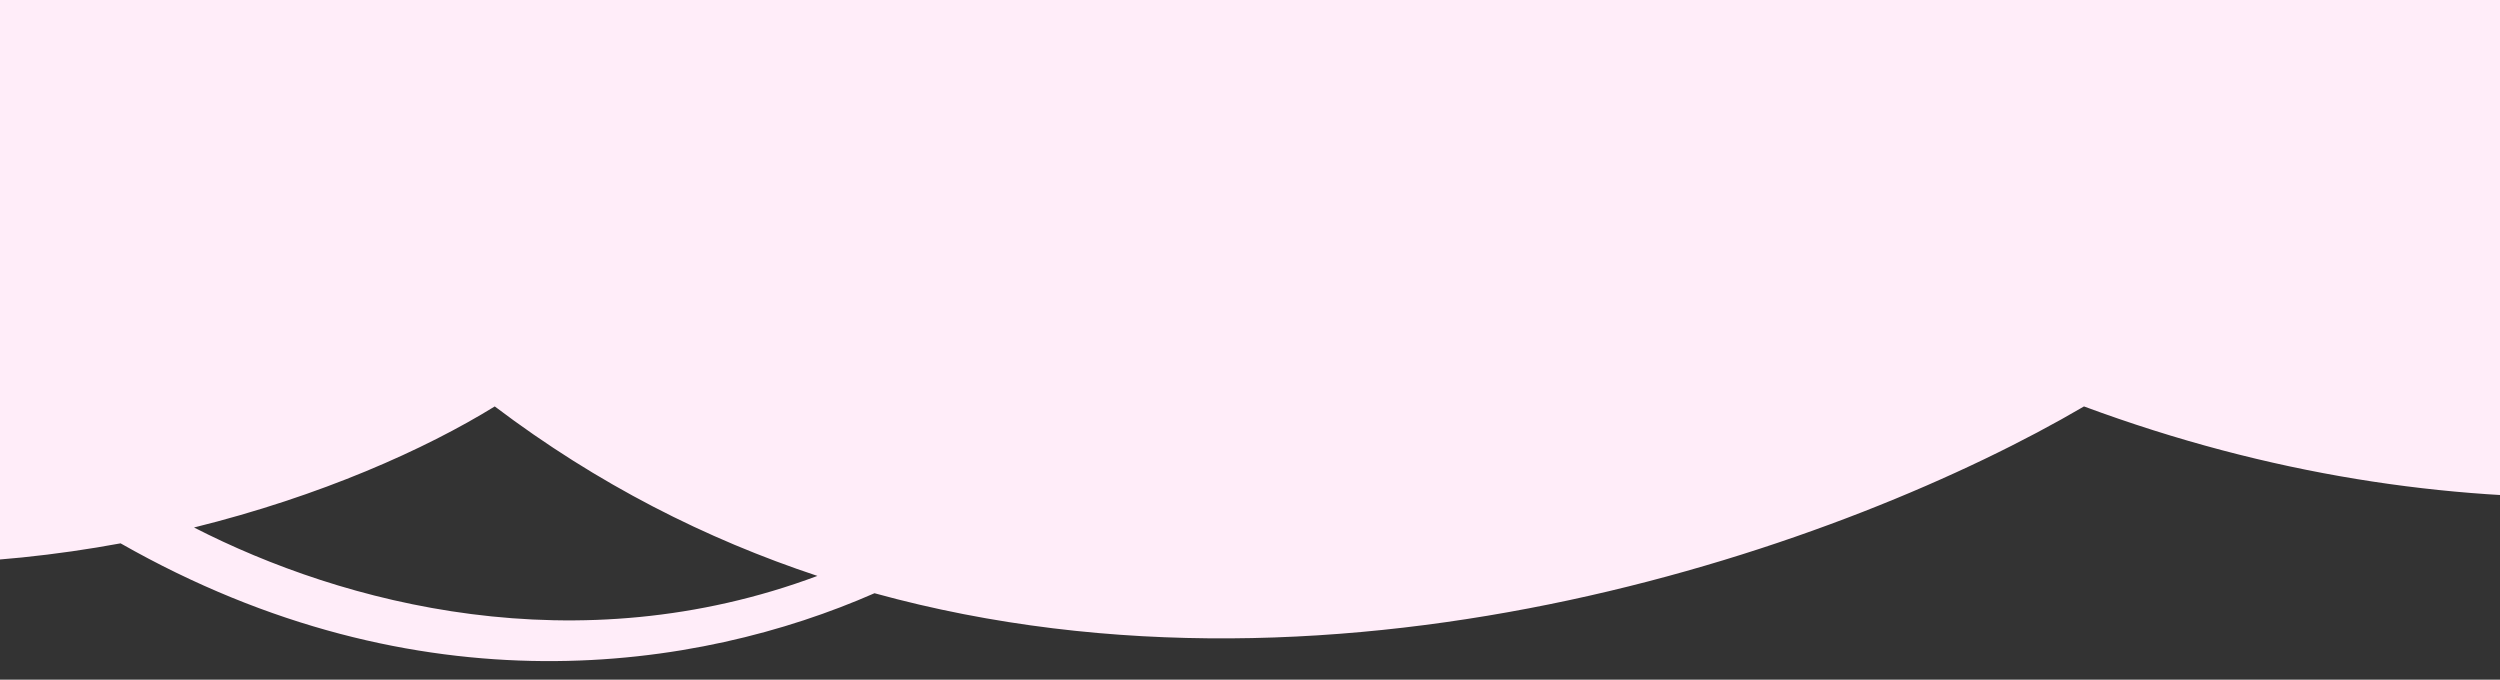 <?xml version="1.0" encoding="UTF-8"?> <svg xmlns="http://www.w3.org/2000/svg" width="320" height="87" viewBox="0 0 320 87" fill="none"><rect x="0" y="0" width="320" height="87" fill="#333333" stroke="none"/> <g clip-path="url(#clip0_320_58)"> <path fill-rule="evenodd" clip-rule="evenodd" d="M395.479 -707.514C364.779 -726.394 300.951 -749.928 249.899 -724.619C201.329 -753.532 156.604 -738.083 137.001 -724.514C107.588 -725.034 74.403 -714.965 42.824 -683.826C26.235 -702.654 -15.418 -728.814 -65.688 -708.151C-80.05 -719.44 -94.82 -721.977 -106.795 -720.853C-120.561 -737.255 -143.285 -731.353 -141.554 -731.353V-727.799C-127.861 -734.432 -115.553 -726.587 -109.735 -720.498C-113.388 -719.957 -116.731 -719.09 -119.66 -718.058C-129.782 -723.706 -143.448 -728.096 -161.486 -729.129V-598.515H-211.452L-211.452 -12.23C-197.438 19.364 -173.432 34.846 -150.029 41.502C-183.701 55.771 -217.434 36.514 -235.117 18.763L-241 27.697C-202.837 56.371 -170.503 55.674 -145.348 42.72C-126.901 47.086 -109.277 46.215 -97.75 43.732C-58.854 72.722 -17.219 75.574 15.435 69.548C53.701 91.312 89.363 85.844 111.936 75.933C172.545 92.632 236.823 69.577 266.75 52.023C314.314 69.644 357.904 65.113 392.577 52.735C414.382 58.555 439.689 61.856 461.164 57.186C475.869 82.186 505.102 105.626 559.001 114.568L553.079 105.093C529.01 103.315 488.751 90.472 467.624 55.498C478.492 52.146 488.087 46.425 495.333 37.534C510.576 44.527 525.57 46.247 534.128 45.805L534.128 -594.996H588.536V-718.47C562.006 -735.999 537.212 -718.47 528.132 -707.514C484.178 -754.398 431.676 -726.589 403.83 -711.84C400.724 -710.195 397.925 -708.712 395.479 -707.514ZM-115.999 -715.866C-103.104 -707.589 -96.907 -697.378 -95.159 -690.932C-86.361 -697.647 -77.715 -702.784 -69.296 -706.594C-79.662 -714.233 -96.727 -721.537 -115.999 -715.866ZM243.382 -721.076C222.466 -733.405 183.614 -745.422 145.478 -724.071C175.695 -721.451 201.126 -708.172 215.45 -696.558C223.915 -707.091 233.35 -715.118 243.382 -721.076ZM461.88 9.681C469.825 21.285 479.869 29.386 490.121 34.933C484.059 40.894 475.615 46.05 464.192 49.274C459.487 39.888 456.103 29.081 454.594 16.677C457.321 14.256 459.755 11.907 461.88 9.681ZM457.739 50.818C443.388 53.676 424.977 53.724 401.601 49.261C420.878 41.294 436.972 31.089 448.902 21.486C450.122 30.8 452.857 40.846 457.739 50.818ZM63.329 52.023C76.473 61.969 90.406 69.002 104.63 73.717C73.814 85.221 43.916 77.305 24.836 67.519C41.059 63.505 54.463 57.496 63.329 52.023Z" fill="#FFEDF9"></path> </g> <defs> <clipPath id="clip0_320_58"> <rect width="320" height="87" fill="white"></rect> </clipPath> </defs> </svg> 